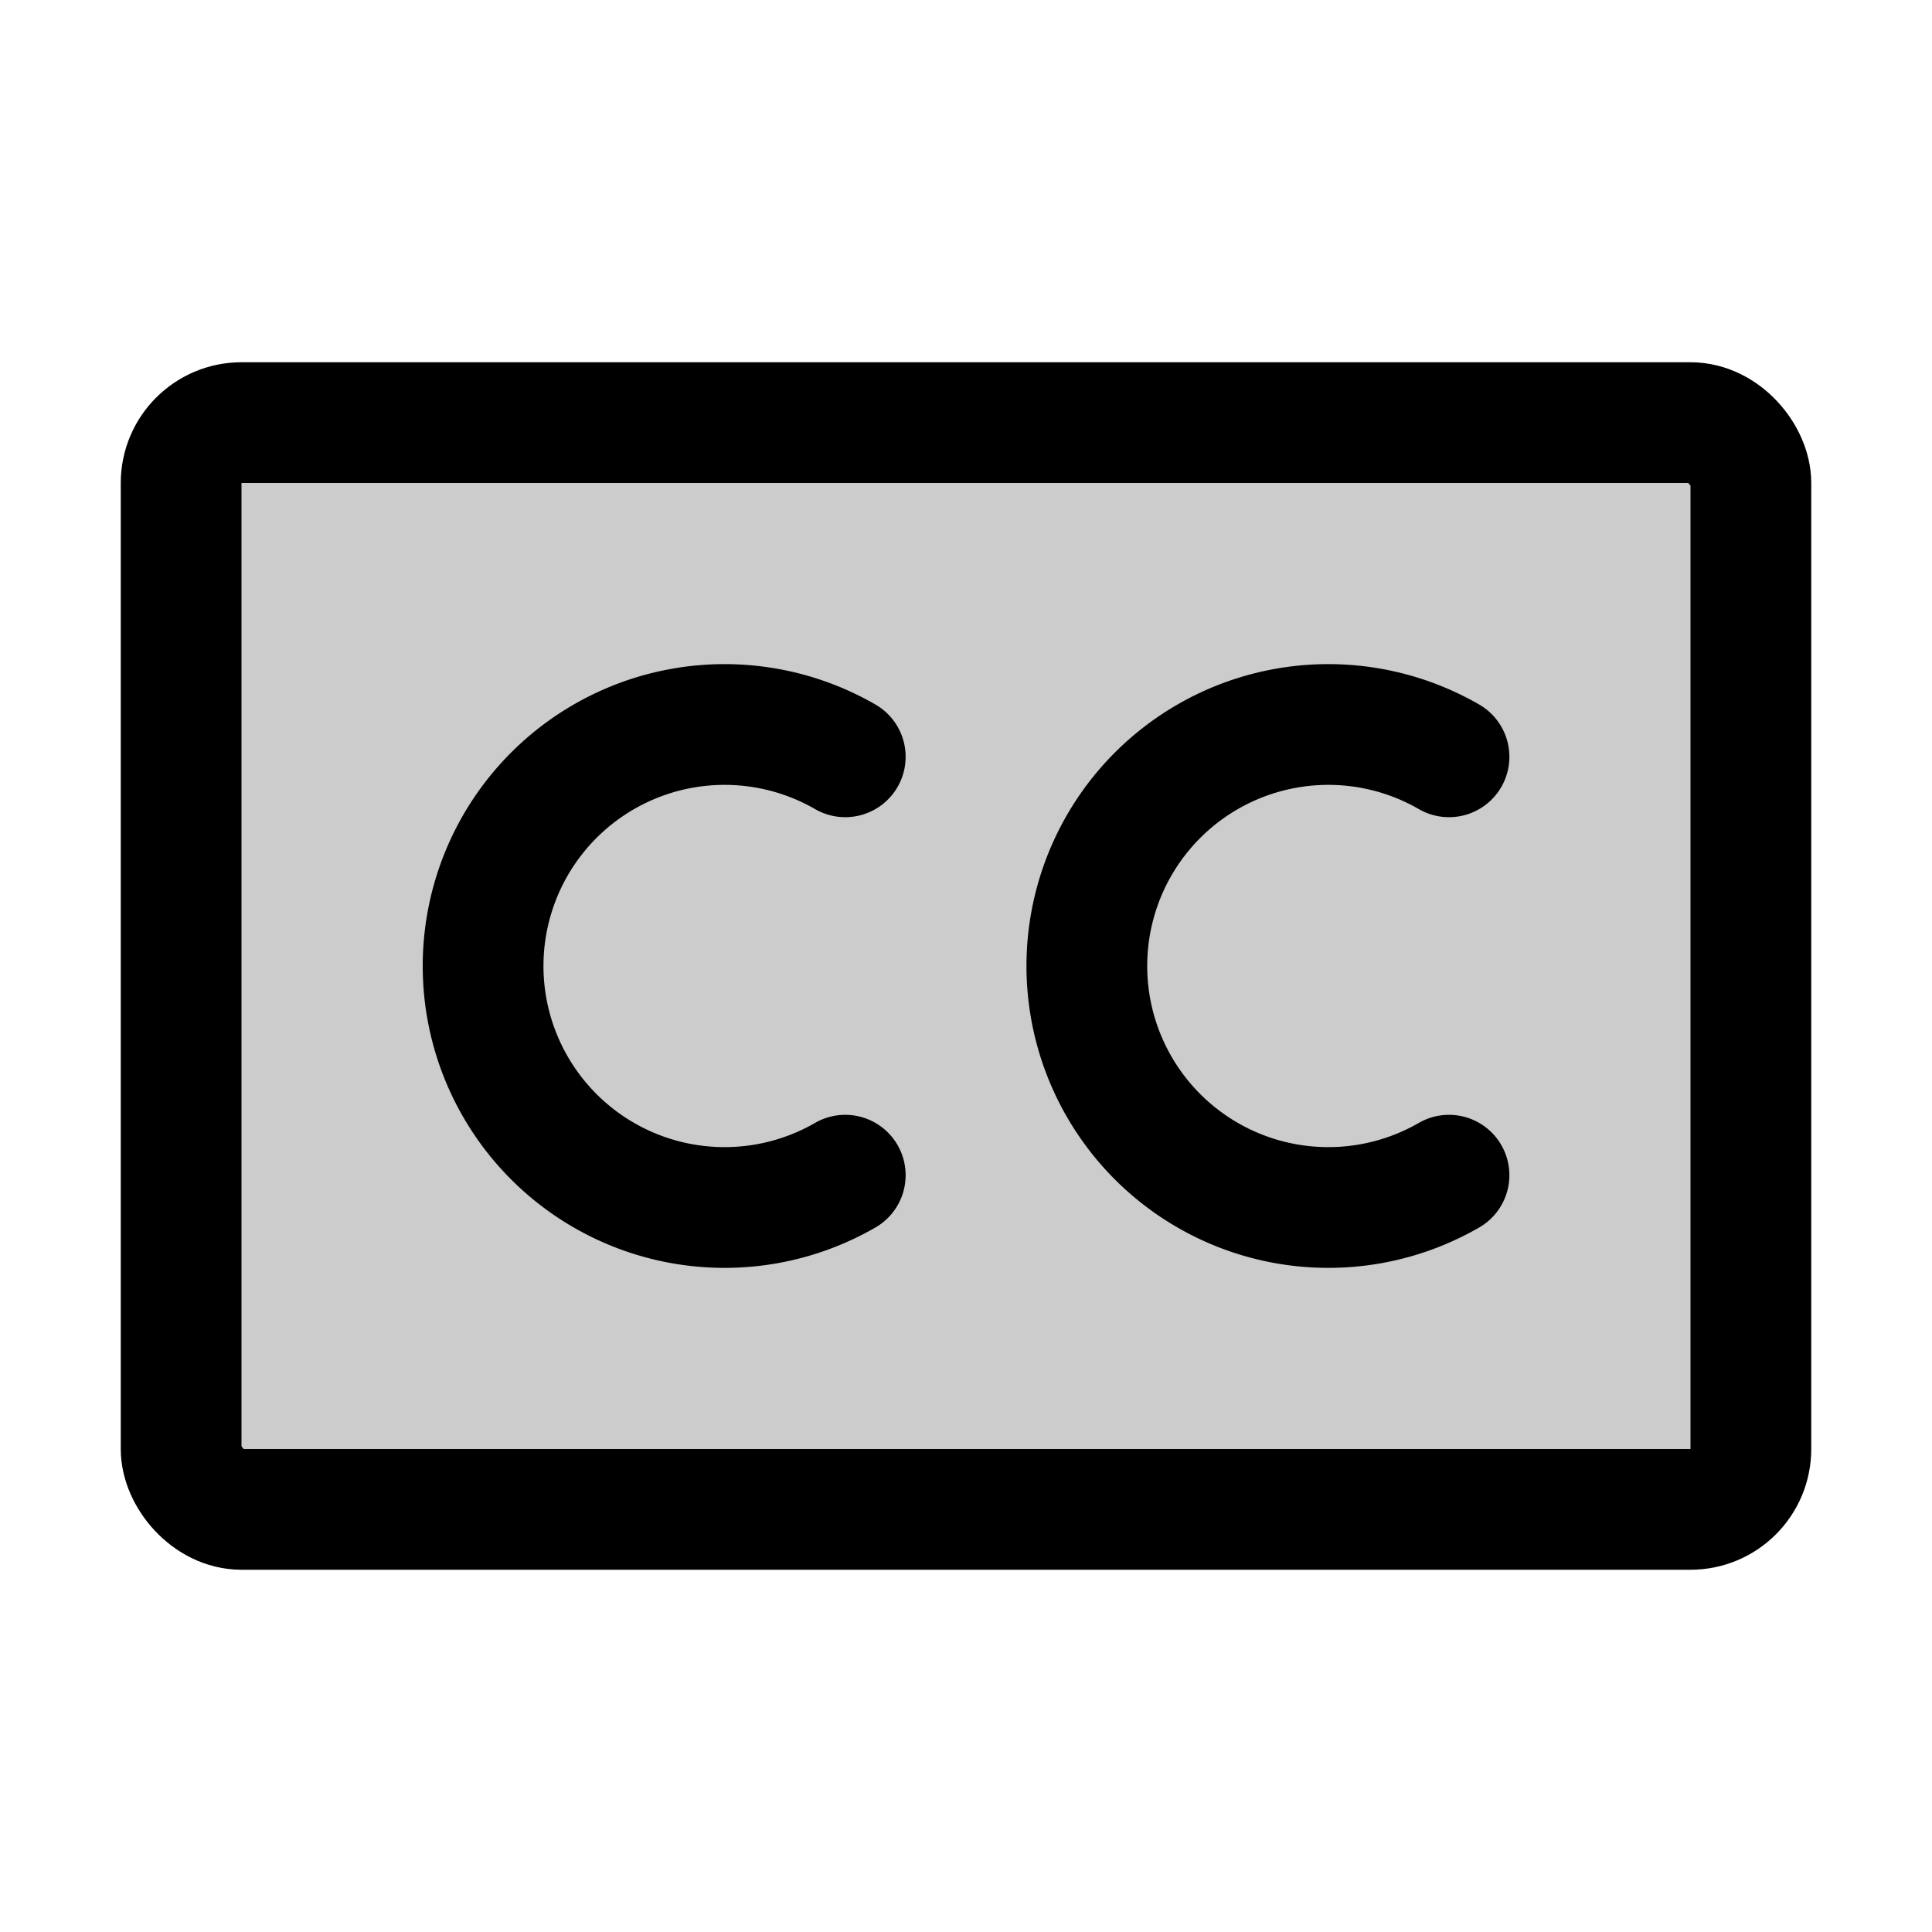 <svg xmlns="http://www.w3.org/2000/svg" viewBox="0 0 256 256"><rect width="256" height="256" fill="none"/><rect x="24" y="56" width="208" height="144" rx="8" opacity="0.2"/><rect x="24" y="56" width="208" height="144" rx="8" fill="none" stroke="currentColor" stroke-linecap="round" stroke-linejoin="round" stroke-width="16"/><path d="M112,155.72a32,32,0,1,1,0-55.44" fill="none" stroke="currentColor" stroke-linecap="round" stroke-linejoin="round" stroke-width="16"/><path d="M192,155.72a32,32,0,1,1,0-55.44" fill="none" stroke="currentColor" stroke-linecap="round" stroke-linejoin="round" stroke-width="16"/></svg>